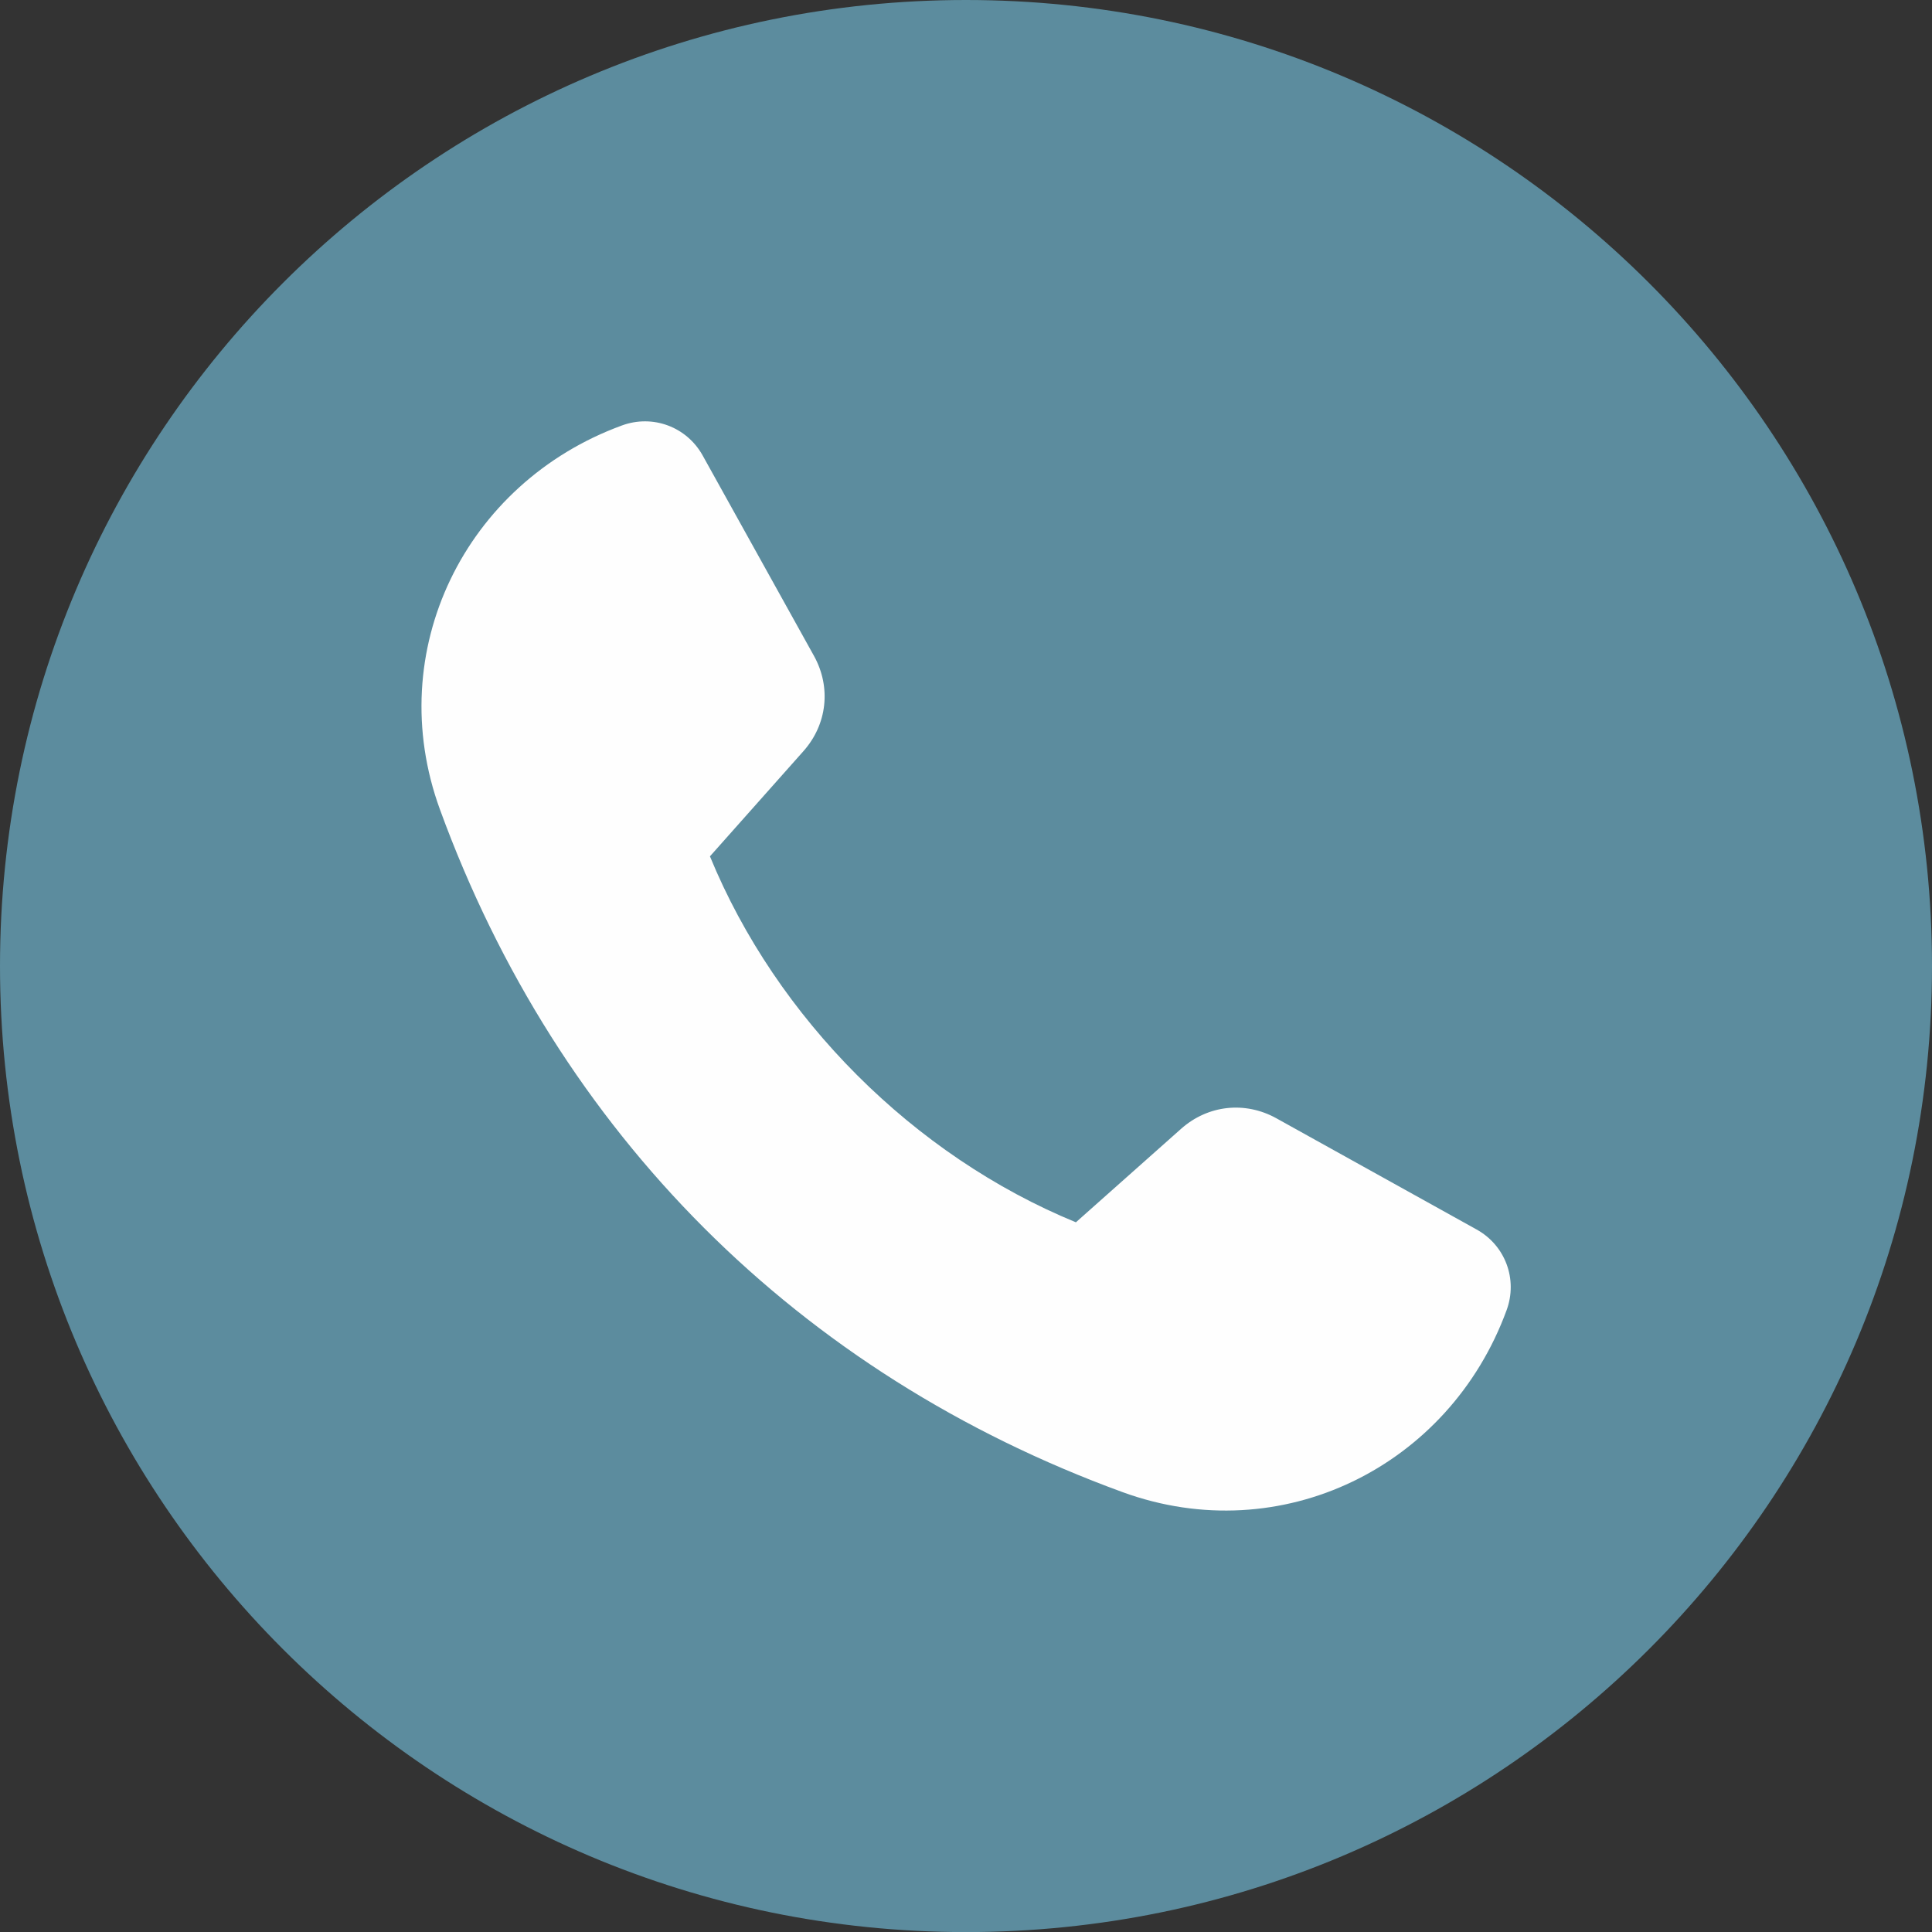 <?xml version="1.0" encoding="UTF-8"?>
<!DOCTYPE svg PUBLIC "-//W3C//DTD SVG 1.1//EN" "http://www.w3.org/Graphics/SVG/1.1/DTD/svg11.dtd">
<!-- Creator: CorelDRAW 2021 (64-Bit) -->
<svg xmlns="http://www.w3.org/2000/svg" xml:space="preserve" width="9.984mm" height="9.984mm" version="1.1" style="shape-rendering:geometricPrecision; text-rendering:geometricPrecision; image-rendering:optimizeQuality; fill-rule:evenodd; clip-rule:evenodd"
viewBox="0 0 2392.6 2392.6"
 xmlns:xlink="http://www.w3.org/1999/xlink"
 xmlns:xodm="http://www.corel.com/coreldraw/odm/2003">
 <rect x="0" y="0" width="2392.6" height="2392.6" fill="#333333" stroke="none"/>
 <defs>
  <style type="text/css">
   <![CDATA[
    .fil1 {fill:#FEFEFE}
    .fil0 {fill:#5C8C9E;fill-rule:nonzero}
   ]]>
  </style>
 </defs>
 <g id="Layer_x0020_1">
  <path class="fil0" d="M2392.6 1196.4c0,660.7 -535.6,1196.3 -1196.4,1196.3 -660.6,0 -1196.2,-535.6 -1196.2,-1196.3 0,-660.7 535.6,-1196.4 1196.2,-1196.4 660.7,0 1196.4,535.6 1196.4,1196.4z"/>
  <path class="fil0" d="M1526.4 995.5c0,182.3 -147.8,330.2 -330.2,330.2 -182.3,0 -330.2,-147.8 -330.2,-330.2 0,-182.3 147.8,-330.2 330.2,-330.2 182.4,0 330.2,147.8 330.2,330.2z"/>
  <path class="fil1" d="M1580.5 1384.8c82.7,45.9 165.4,91.9 248.1,137.8 35.6,19.7 51.2,61.7 37.2,99.9 -71.1,194.3 -279.5,296.9 -475.5,225.4 -401.4,-146.5 -699,-444.1 -845.5,-845.5 -71.6,-196 31,-404.4 225.4,-475.5 38.2,-14 80.2,1.6 100,37.2 45.9,82.7 91.9,165.4 137.8,248.1 21.5,38.8 16.5,84.8 -13,118 -38.6,43.4 -77.2,86.9 -115.8,130.3 82.4,200.7 252.5,370.8 453.2,453.2 43.4,-38.6 86.8,-77.2 130.3,-115.8 33.2,-29.5 79.2,-34.5 118,-13z"/>
 </g>
</svg>
